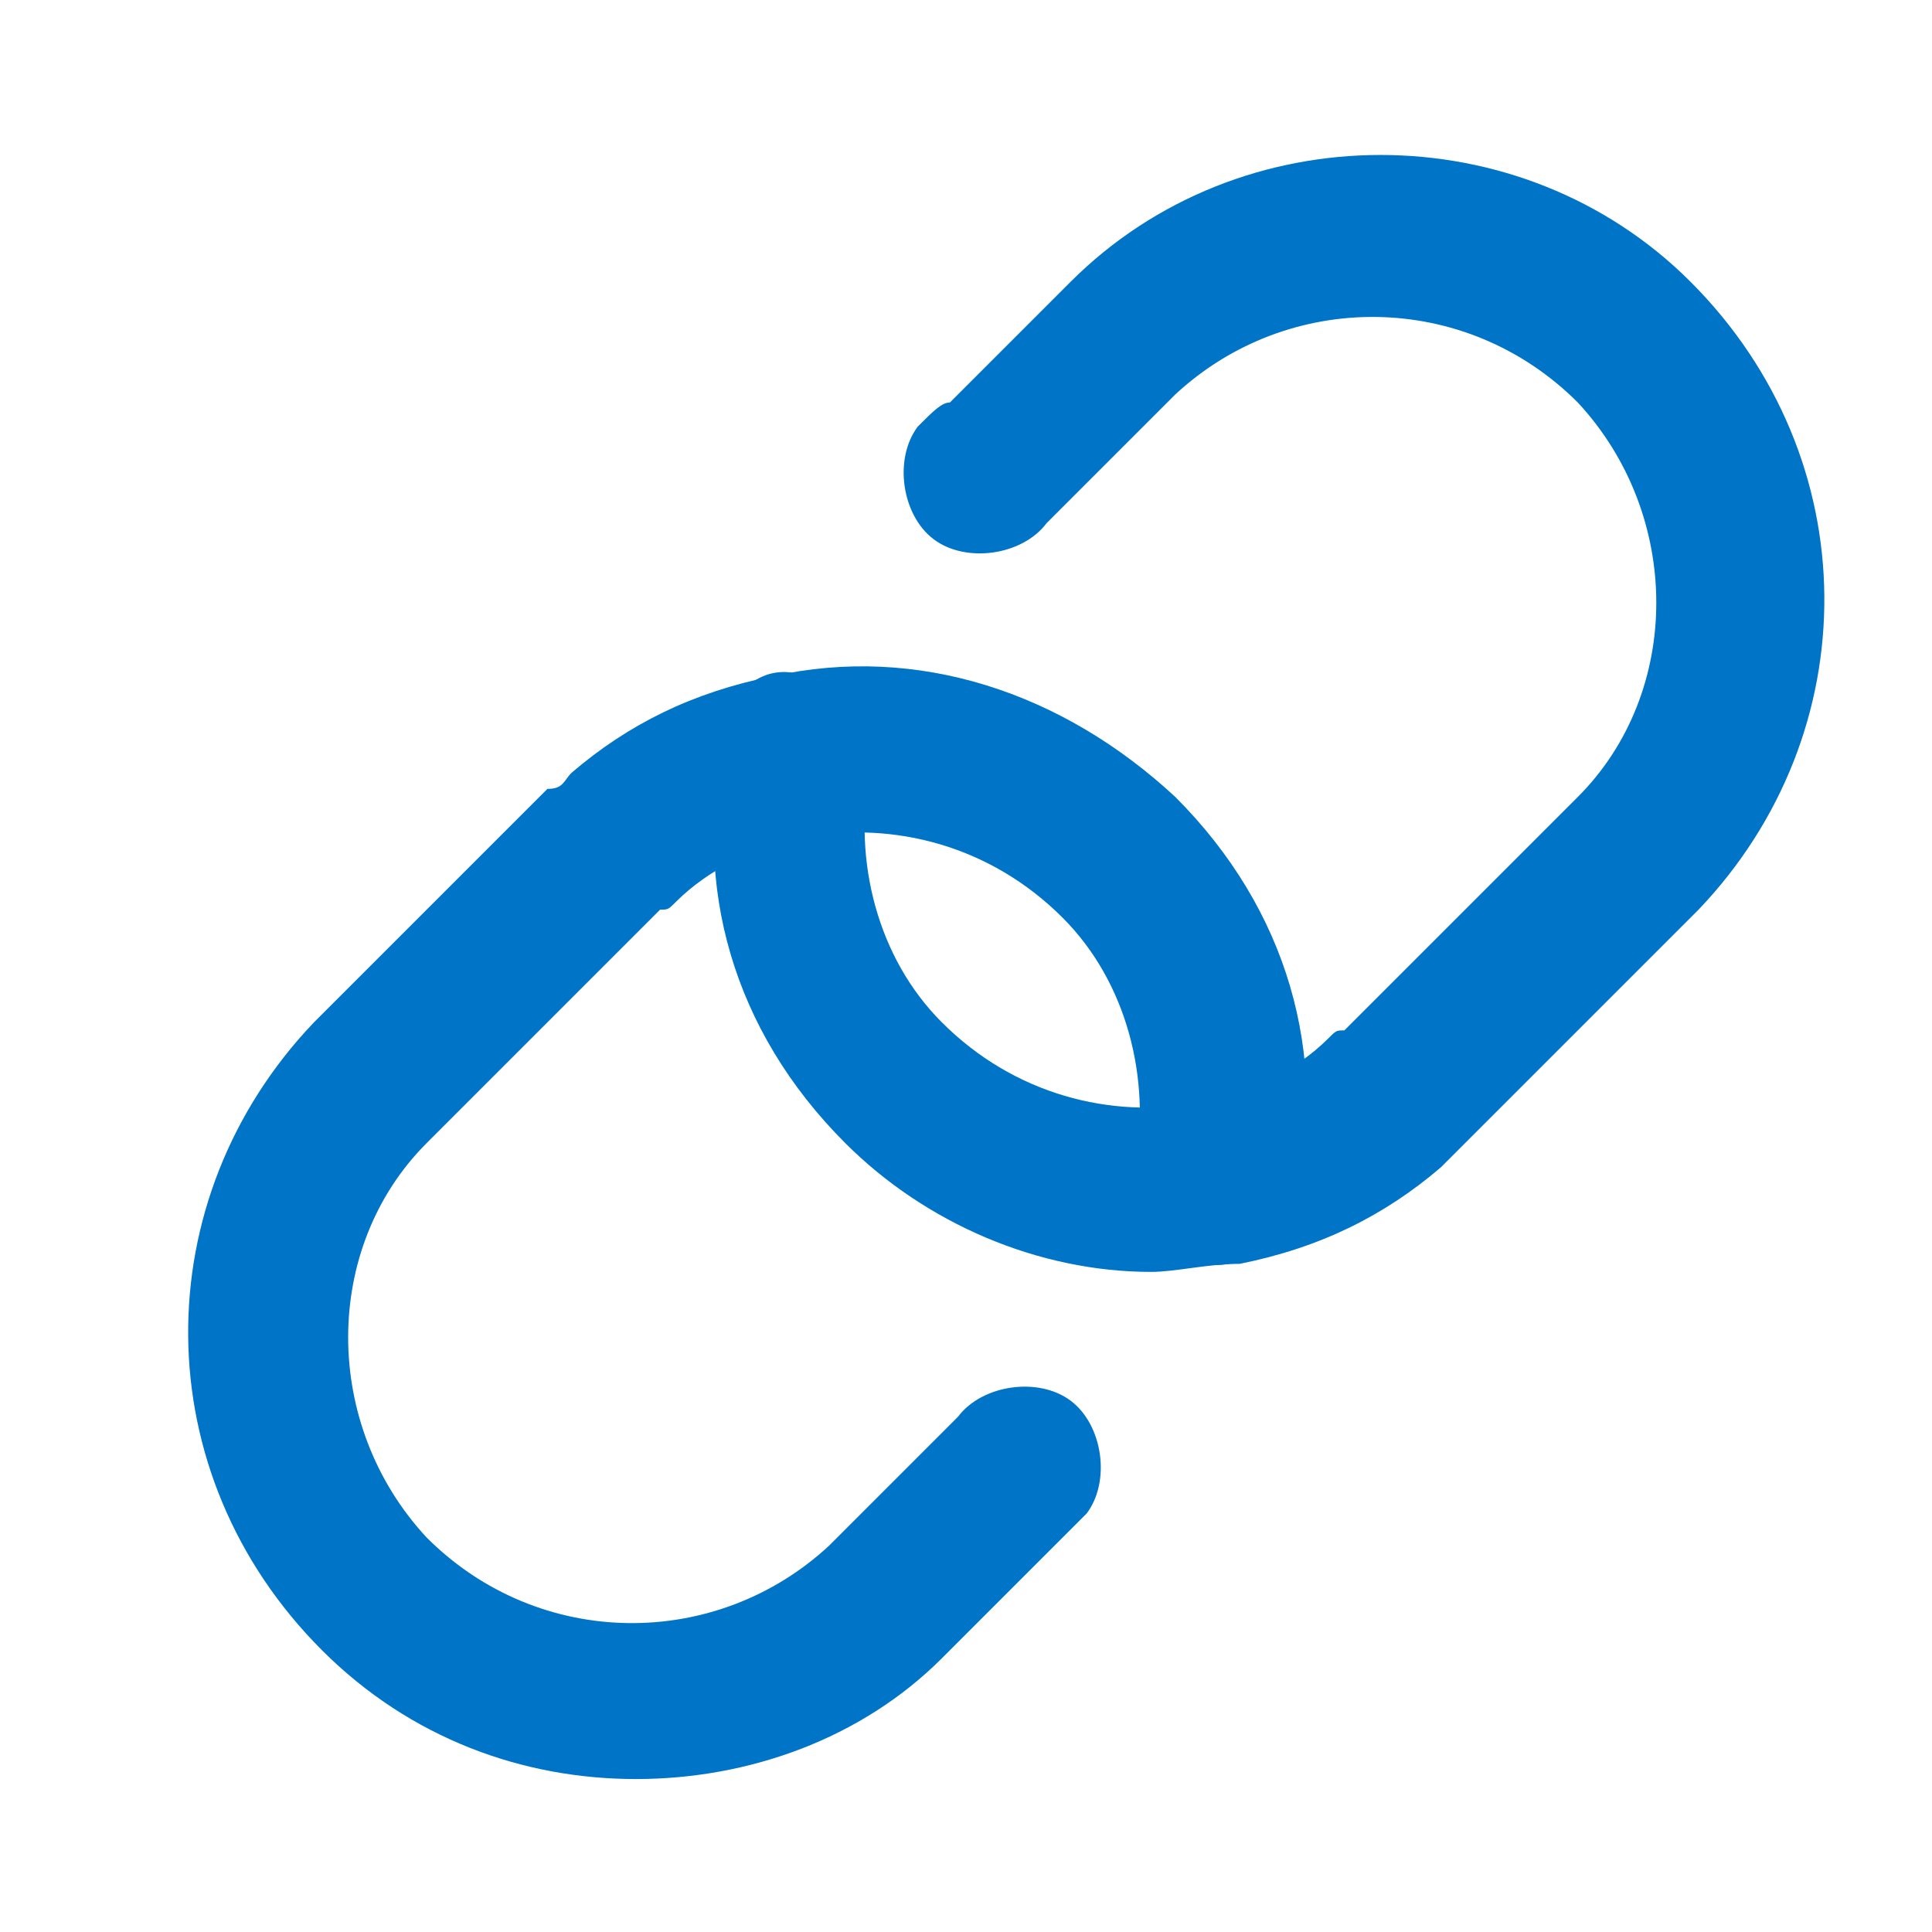 <svg class="svg-icon" style="width: 512px; height: 512px;vertical-align: middle;fill: #0074C7;overflow: hidden;" viewBox="0 0 1024 1024" version="1.1" xmlns="http://www.w3.org/2000/svg"><path d="M610.133 674.133c-59.733 0-119.467-25.6-162.133-68.267-59.733-59.733-81.067-136.533-64-213.333C384 366.933 405.333 349.867 426.667 358.4c21.333 4.267 38.4 25.6 34.133 51.2-8.533 46.933 4.267 98.133 38.4 132.267 38.4 38.4 89.6 51.2 136.533 42.667 25.6-4.267 51.2-17.067 68.267-34.133 4.267-4.267 4.267-4.267 8.533-4.267l123.733-123.733c55.467-55.467 55.467-149.333 0-209.067-59.733-59.733-153.6-59.733-213.333-4.267l-64 64c0 0-4.267 4.267-4.267 4.267-12.8 17.067-42.667 21.333-59.733 8.533-17.067-12.8-21.333-42.667-8.533-59.733C494.933 217.6 499.2 213.333 503.467 213.333l64-64c89.6-89.6 238.933-89.6 328.533 0 93.867 93.867 93.867 238.933 4.267 332.8l-123.733 123.733c-4.267 4.267-8.533 8.533-12.8 12.8-29.867 25.6-64 42.667-106.667 51.2C640 669.867 622.933 674.133 610.133 674.133z"  /><path d="M337.067 942.933c-59.733 0-119.467-21.333-166.4-68.267-93.867-93.867-93.867-238.933-4.267-332.8l123.733-123.733C298.667 418.133 298.667 413.867 302.933 409.6c29.867-25.6 64-42.667 106.667-51.2 76.8-17.067 153.6 8.533 213.333 64 59.733 59.733 81.067 136.533 64 213.333-4.267 21.333-25.6 38.4-51.2 34.133-21.333-4.267-38.4-25.6-34.133-51.2 8.533-46.933-4.267-98.133-38.4-132.267-38.4-38.4-89.6-51.2-136.533-42.667-25.6 4.267-51.2 17.067-68.267 34.133-4.267 4.267-4.267 4.267-8.533 4.267l-123.733 123.733c-55.467 55.467-55.467 149.333 0 209.067 59.733 59.733 153.6 59.733 213.333 4.267l64-64c0 0 4.267-4.267 4.267-4.267 12.8-17.067 42.667-21.333 59.733-8.533 17.067 12.8 21.333 42.667 8.533 59.733-4.267 4.267-8.533 8.533-12.8 12.8l-64 64C456.533 921.6 396.8 942.933 337.067 942.933z"  /></svg>